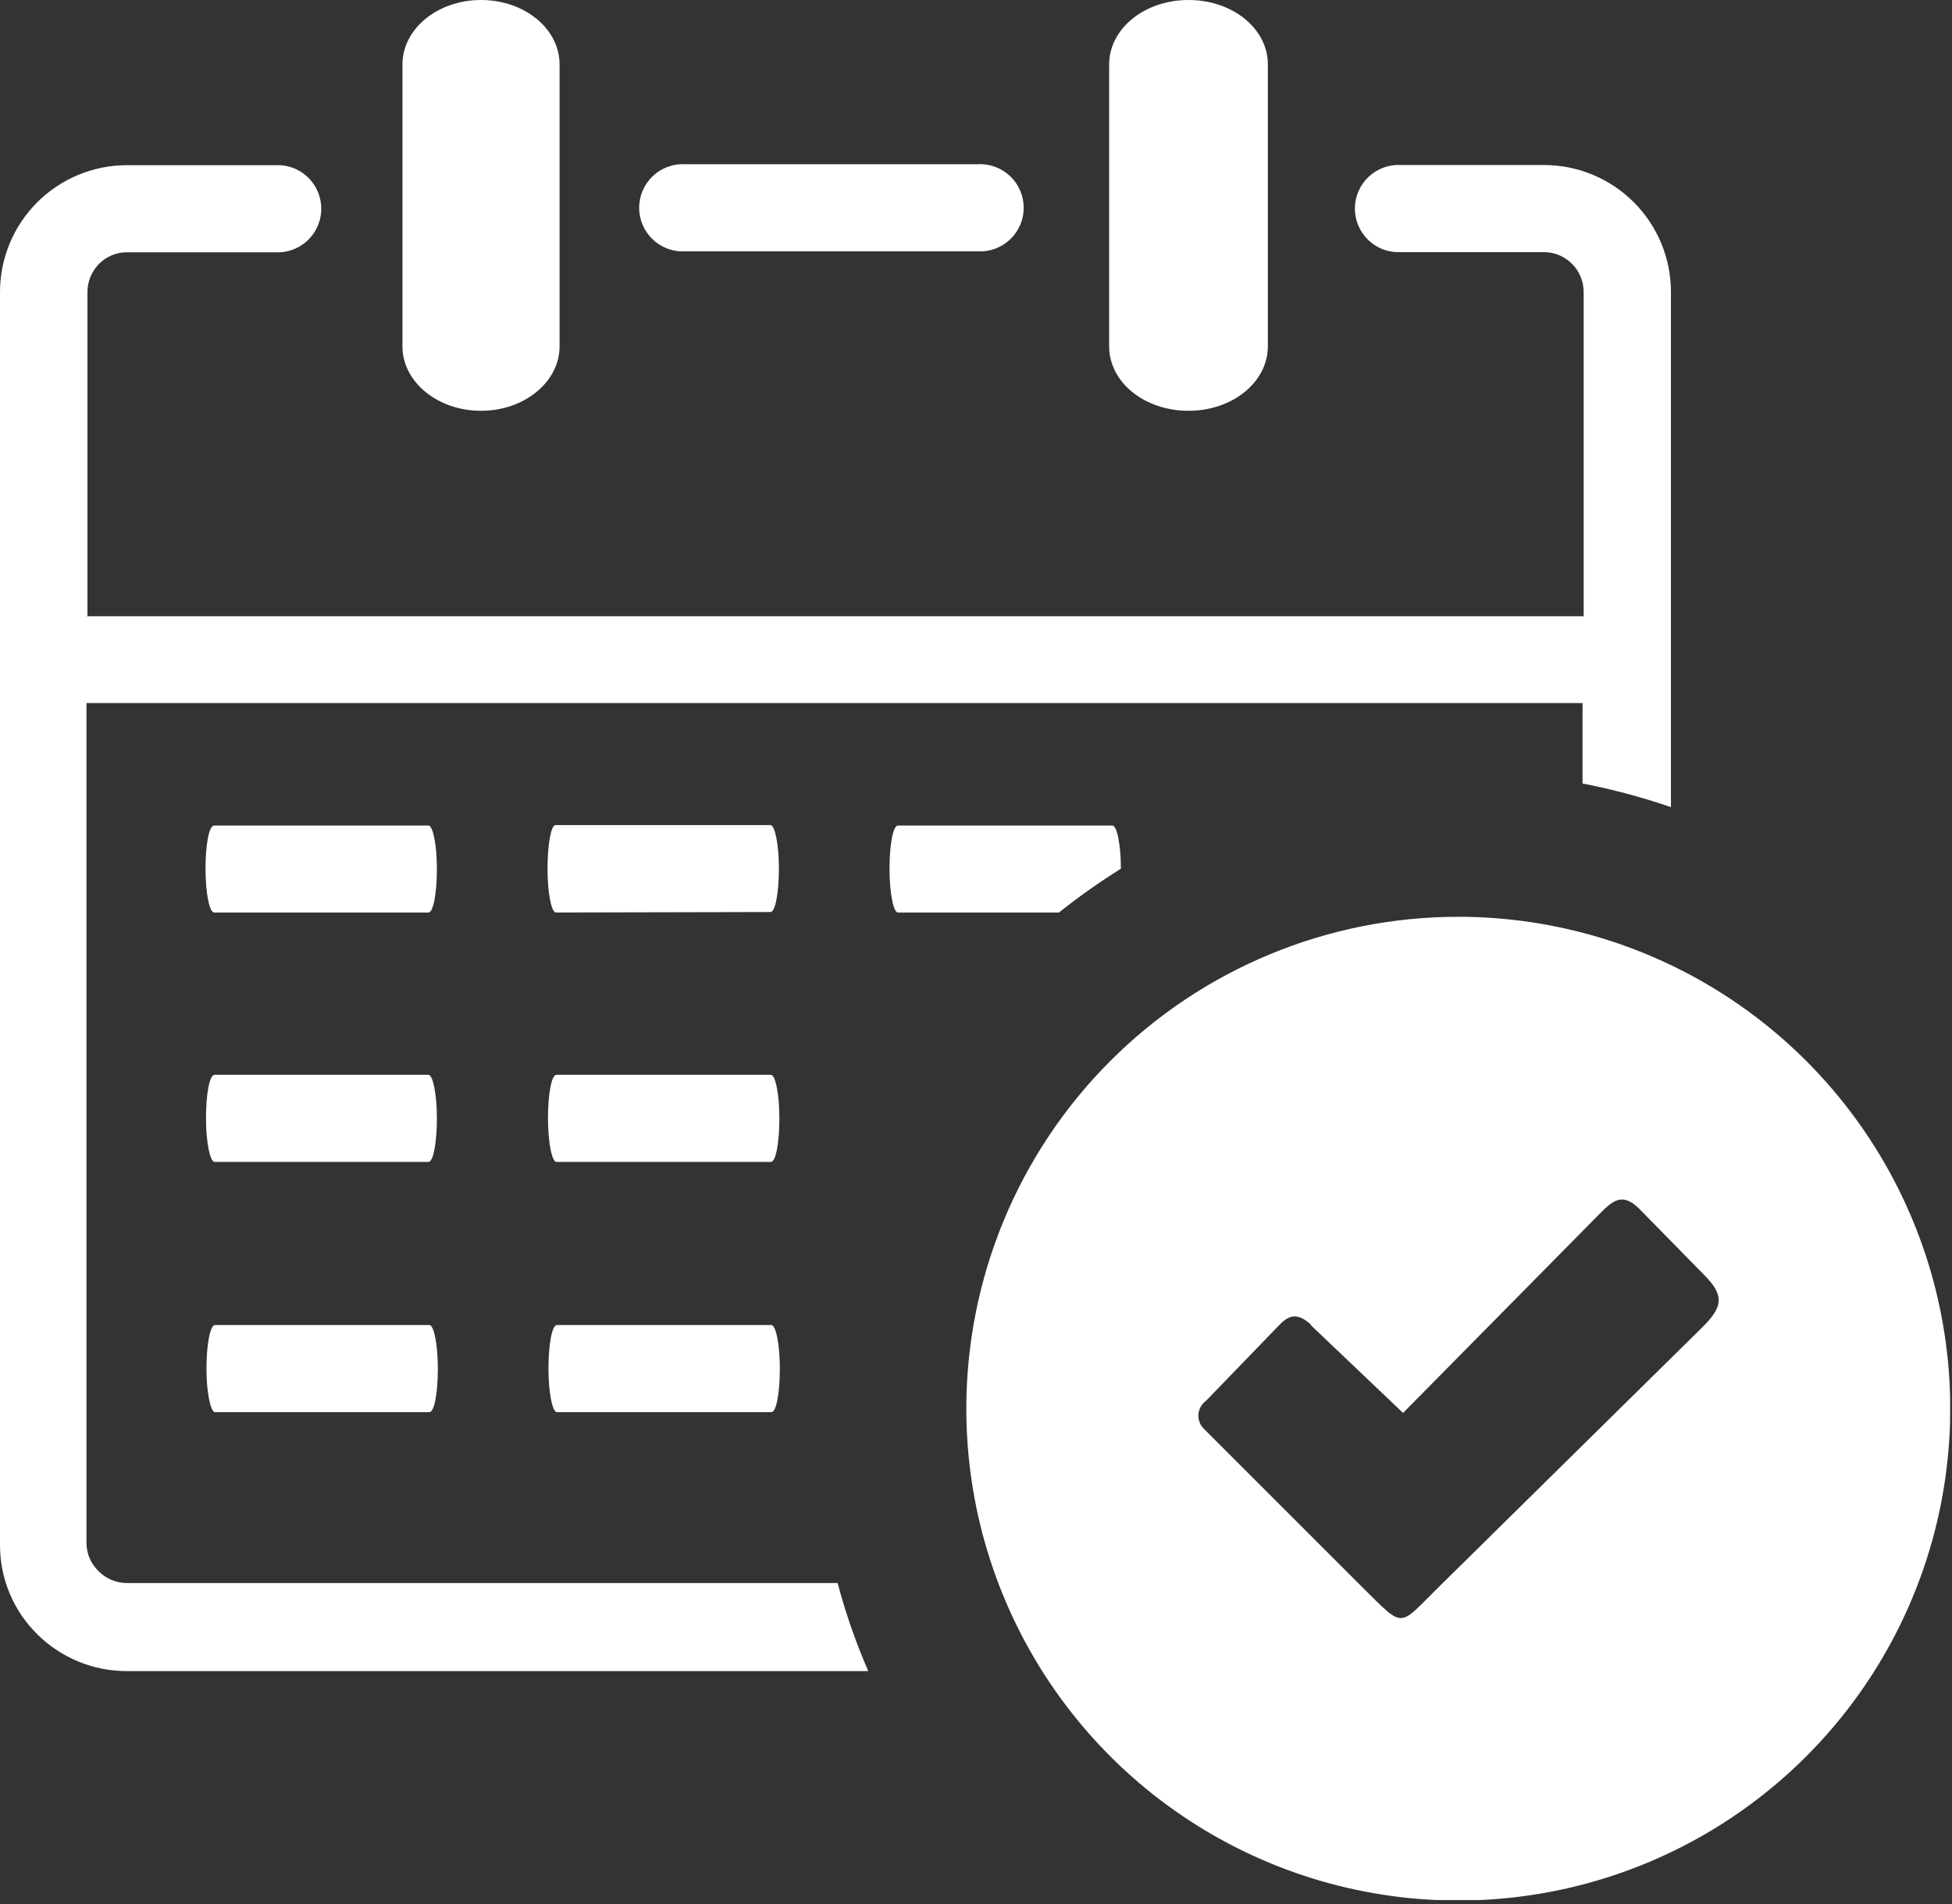<svg width="123" height="120" viewBox="0 0 123 120" fill="none" xmlns="http://www.w3.org/2000/svg">
<rect x="0" y="0" width="123" height="120" fill="#333333" stroke="none"/>
<g clip-path="url(#clip0_1_21)">
<path fill-rule="evenodd" clip-rule="evenodd" d="M91.89 57.78C98.021 57.78 104.015 59.598 109.113 63.004C114.211 66.411 118.184 71.252 120.53 76.917C122.877 82.581 123.49 88.814 122.294 94.828C121.098 100.841 118.146 106.365 113.81 110.7C109.475 115.036 103.951 117.988 97.938 119.184C91.924 120.38 85.691 119.767 80.027 117.42C74.362 115.074 69.521 111.101 66.114 106.003C62.708 100.905 60.89 94.911 60.89 88.78C60.89 80.558 64.156 72.673 69.97 66.86C75.783 61.046 83.668 57.78 91.89 57.78ZM69.89 4.06C69.89 1.83 72.09 0 74.89 0C77.69 0 79.89 1.82 79.89 4.06V21.83C79.89 24.06 77.69 25.89 74.89 25.89C72.09 25.89 69.89 24.07 69.89 21.83V4.06ZM13.49 57.51C13.2 57.51 12.95 56.28 12.95 54.76C12.95 53.24 13.17 52.03 13.49 52.03H27C27.28 52.03 27.53 53.26 27.53 54.76C27.53 56.26 27.31 57.51 27 57.51H13.49ZM35.03 57.51C34.75 57.51 34.5 56.28 34.5 54.76C34.5 53.24 34.72 52 35 52H48.55C48.83 52 49.08 53.23 49.08 54.73C49.08 56.23 48.86 57.48 48.55 57.48L35.03 57.51ZM56.58 57.51C56.3 57.51 56.05 56.28 56.05 54.76C56.05 53.24 56.27 52.03 56.58 52.03H70.1C70.38 52.03 70.63 53.25 70.63 54.75C69.278 55.594 67.976 56.516 66.73 57.51H56.58ZM13.52 73.23C13.24 73.23 12.98 72 12.98 70.48C12.98 68.96 13.2 67.74 13.52 67.74H27C27.28 67.74 27.53 68.97 27.53 70.48C27.53 71.99 27.31 73.23 27 73.23H13.52ZM35.06 73.23C34.78 73.23 34.53 72 34.53 70.48C34.53 68.96 34.75 67.74 35.06 67.74H48.58C48.86 67.74 49.11 68.97 49.11 70.48C49.11 71.99 48.89 73.23 48.58 73.23H35.06ZM13.55 89C13.27 89 13.01 87.77 13.01 86.26C13.01 84.75 13.24 83.51 13.55 83.51H27.06C27.34 83.51 27.59 84.74 27.59 86.26C27.59 87.78 27.37 89 27.06 89H13.55ZM35.09 89C34.81 89 34.56 87.77 34.56 86.26C34.56 84.75 34.78 83.51 35.09 83.51H48.61C48.89 83.51 49.14 84.74 49.14 86.26C49.14 87.78 48.92 89 48.61 89H35.09ZM25.36 4.06C25.36 1.83 27.56 0 30.31 0C33.06 0 35.26 1.82 35.26 4.06V21.83C35.26 24.06 33.05 25.89 30.31 25.89C27.57 25.89 25.36 24.07 25.36 21.83V4.06ZM5.45 38.84H99.79V18.39C99.787 17.728 99.523 17.093 99.055 16.625C98.587 16.157 97.952 15.893 97.29 15.89H88.29C87.916 15.913 87.54 15.858 87.188 15.731C86.835 15.603 86.512 15.404 86.239 15.147C85.966 14.89 85.749 14.58 85.6 14.236C85.451 13.891 85.374 13.52 85.374 13.145C85.374 12.77 85.451 12.399 85.6 12.054C85.749 11.71 85.966 11.4 86.239 11.143C86.512 10.886 86.835 10.687 87.188 10.559C87.54 10.432 87.916 10.377 88.29 10.4H97.29C99.412 10.4 101.447 11.243 102.947 12.743C104.447 14.243 105.29 16.278 105.29 18.4V50.87C103.471 50.243 101.609 49.746 99.72 49.38V44.31H5.45V97.31C5.469 97.948 5.734 98.553 6.19 99C6.424 99.244 6.705 99.437 7.016 99.57C7.327 99.702 7.662 99.77 8 99.77H52.78C53.283 101.666 53.928 103.521 54.71 105.32H8C5.884 105.324 3.852 104.49 2.35 103C1.598 102.259 1.002 101.374 0.598 100.399C0.195 99.423 -0.009 98.376 2.09193e-06 97.32V18.41C2.09193e-06 16.288 0.843 14.253 2.343 12.753C3.843 11.253 5.878 10.41 8 10.41H17.66C18.359 10.452 19.016 10.76 19.497 11.27C19.977 11.78 20.244 12.454 20.244 13.155C20.244 13.856 19.977 14.53 19.497 15.04C19.016 15.55 18.359 15.858 17.66 15.9H8C7.673 15.899 7.349 15.962 7.046 16.088C6.744 16.213 6.47 16.397 6.24 16.63C5.775 17.102 5.513 17.737 5.51 18.4V38.85H5.45V38.84ZM43.19 15.84C42.816 15.863 42.441 15.808 42.088 15.681C41.735 15.553 41.412 15.354 41.139 15.097C40.866 14.84 40.648 14.53 40.5 14.186C40.351 13.841 40.274 13.47 40.274 13.095C40.274 12.72 40.351 12.349 40.5 12.004C40.648 11.66 40.866 11.35 41.139 11.093C41.412 10.836 41.735 10.637 42.088 10.509C42.441 10.382 42.816 10.327 43.19 10.35H61.59C61.964 10.327 62.34 10.382 62.692 10.509C63.045 10.637 63.368 10.836 63.641 11.093C63.914 11.35 64.132 11.66 64.28 12.004C64.429 12.349 64.506 12.72 64.506 13.095C64.506 13.47 64.429 13.841 64.28 14.186C64.132 14.53 63.914 14.84 63.641 15.097C63.368 15.354 63.045 15.553 62.692 15.681C62.34 15.808 61.964 15.863 61.59 15.84H43.19ZM82.58 83.5L88.41 89.05L100.5 76.8C101.5 75.8 102.12 74.98 103.35 76.24L107.35 80.32C108.65 81.61 108.58 82.32 107.35 83.57L90.68 100C88.09 102.54 88.54 102.7 85.9 100.09L75.9 90.09C75.77 89.974 75.668 89.83 75.601 89.669C75.535 89.509 75.505 89.335 75.515 89.161C75.524 88.987 75.573 88.818 75.657 88.665C75.741 88.513 75.858 88.381 76 88.28L80.62 83.5C81.31 82.77 81.87 82.81 82.62 83.5H82.58Z" fill="white"/>
</g>
<defs>
<clipPath id="clip0_1_21">
<rect width="122.88" height="119.75" fill="white"/>
</clipPath>
</defs>
</svg>
